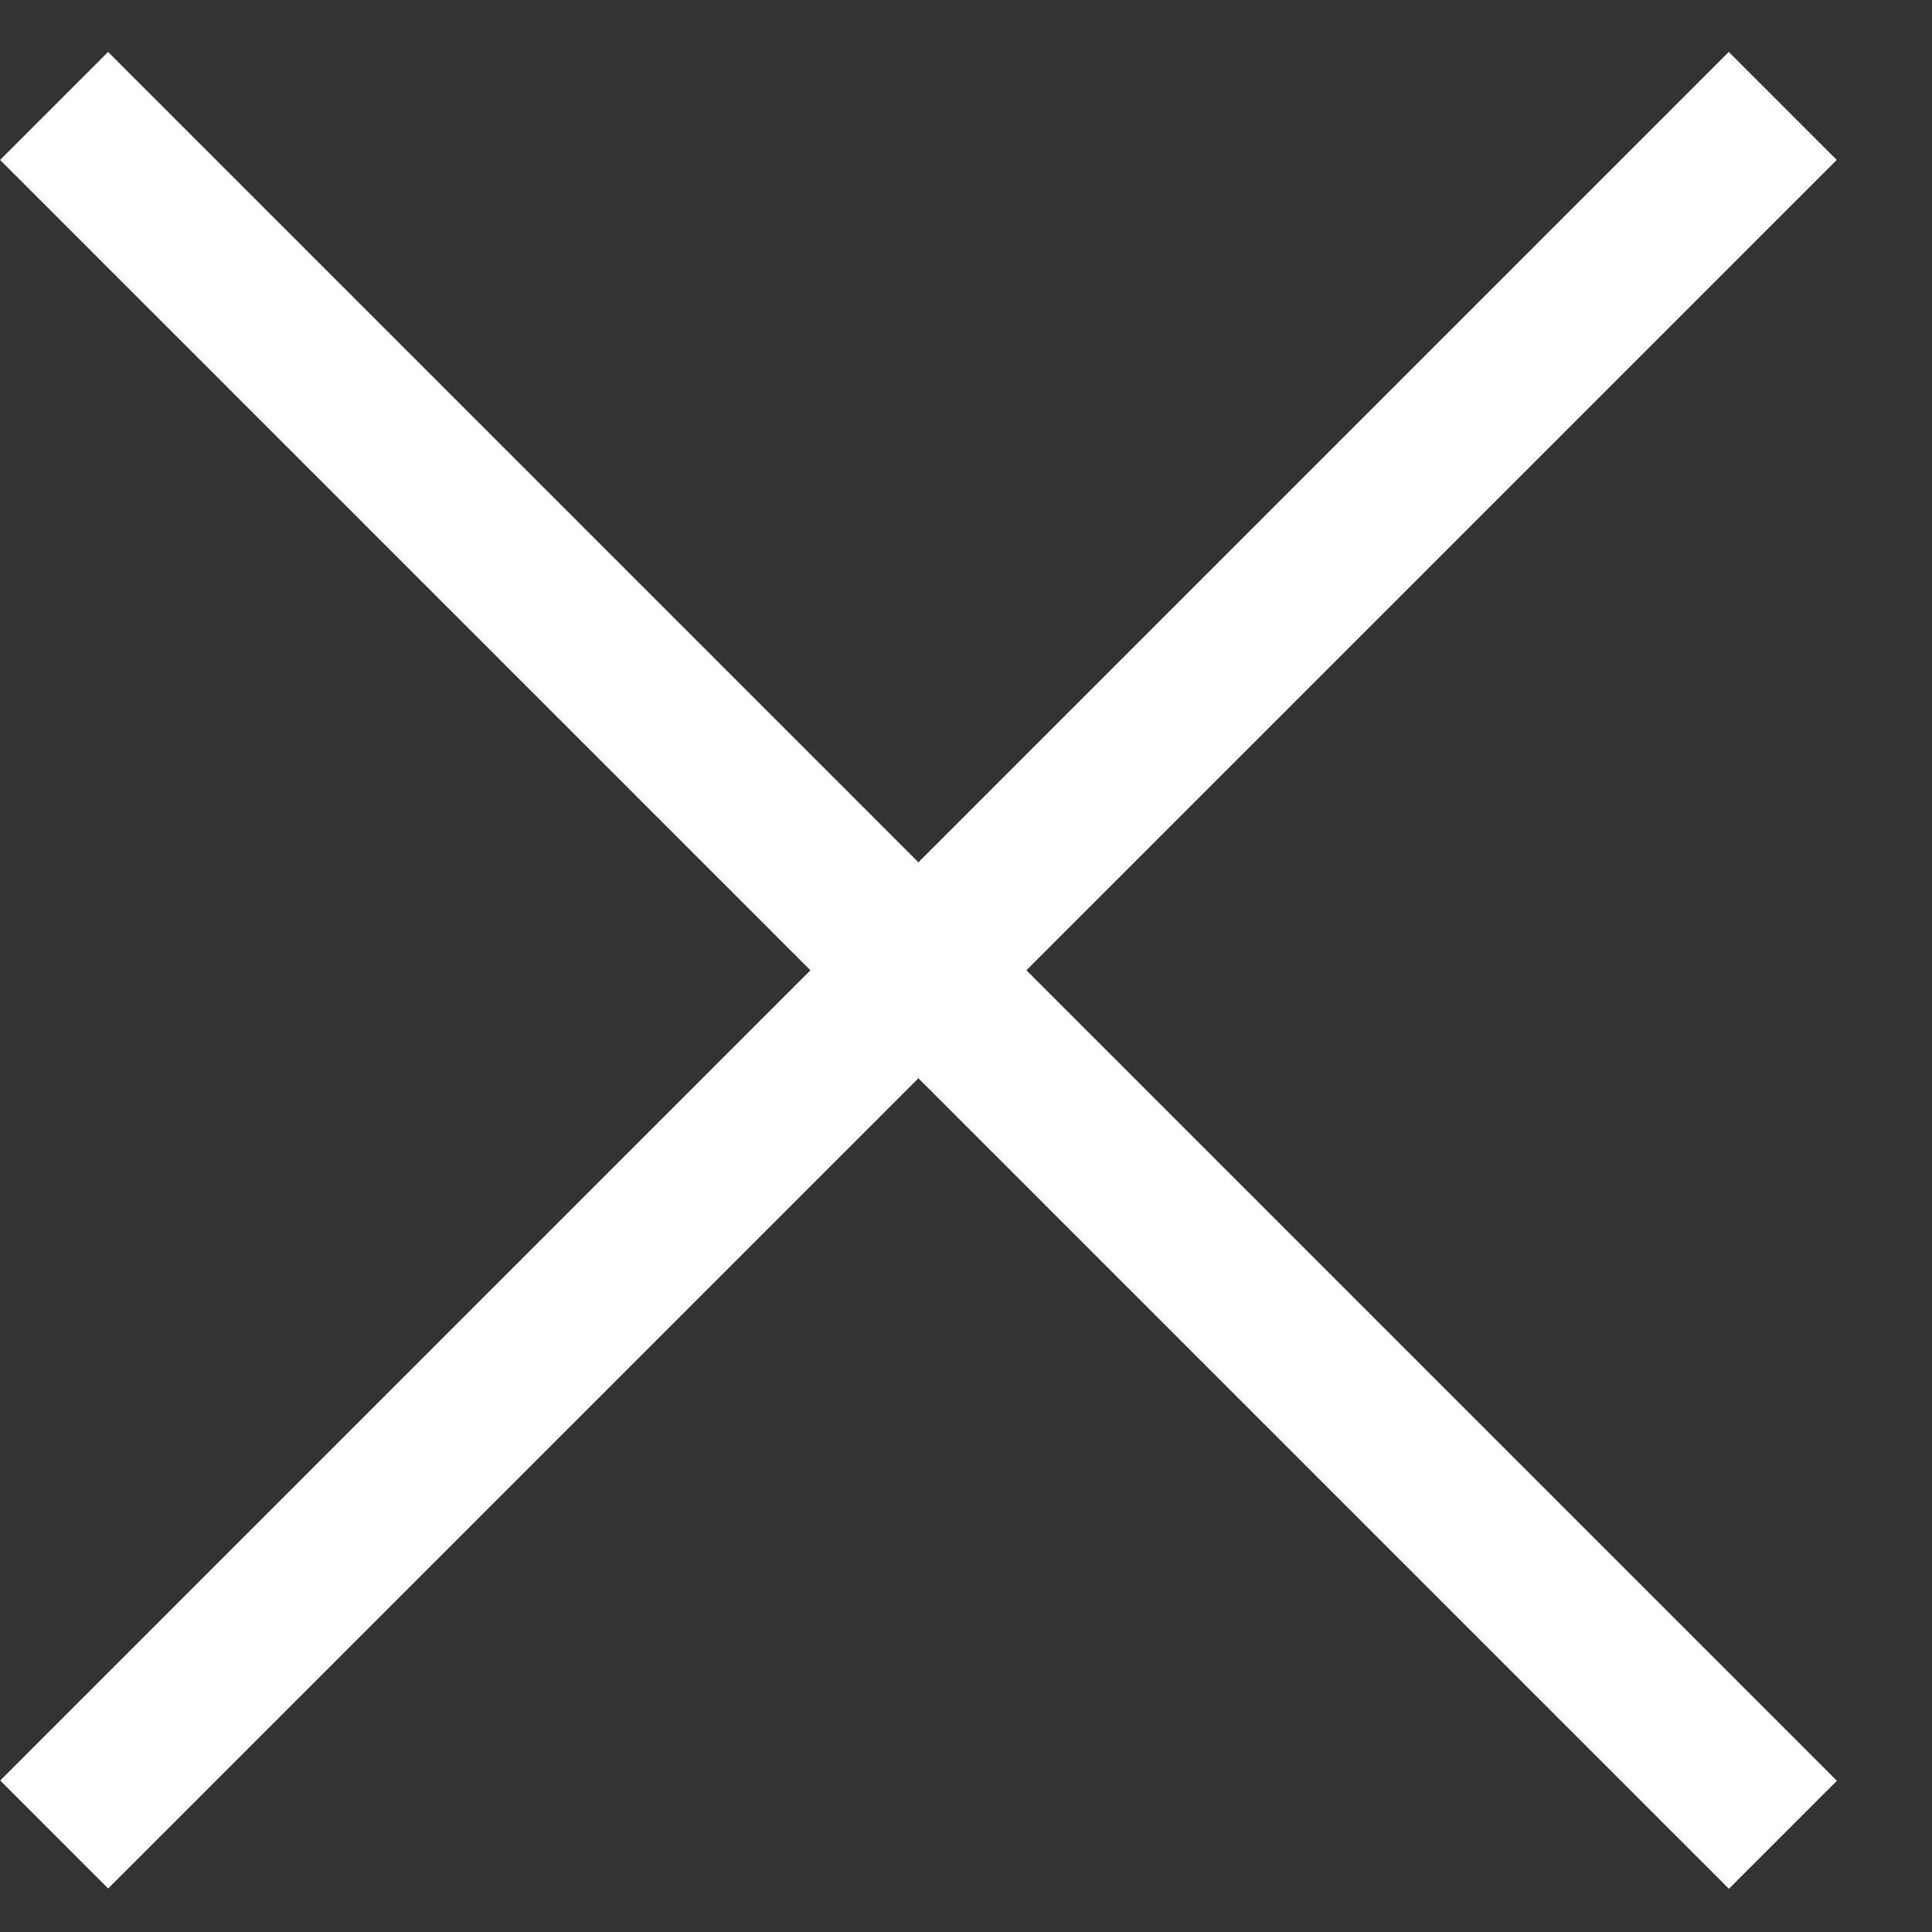 <svg width="16" height="16" viewBox="0 0 16 16" fill="none" xmlns="http://www.w3.org/2000/svg">
<rect x="0" y="0" width="16" height="16" fill="#333333" stroke="none"/>
<rect x="0.895" y="0.43" width="20.248" height="1.265" transform="rotate(45 0.895 0.43)" fill="#fff"/>
<rect width="20.248" height="1.265" transform="matrix(-0.707 0.707 0.707 0.707 14.317 0.43)" fill="#fff"/>
</svg>
